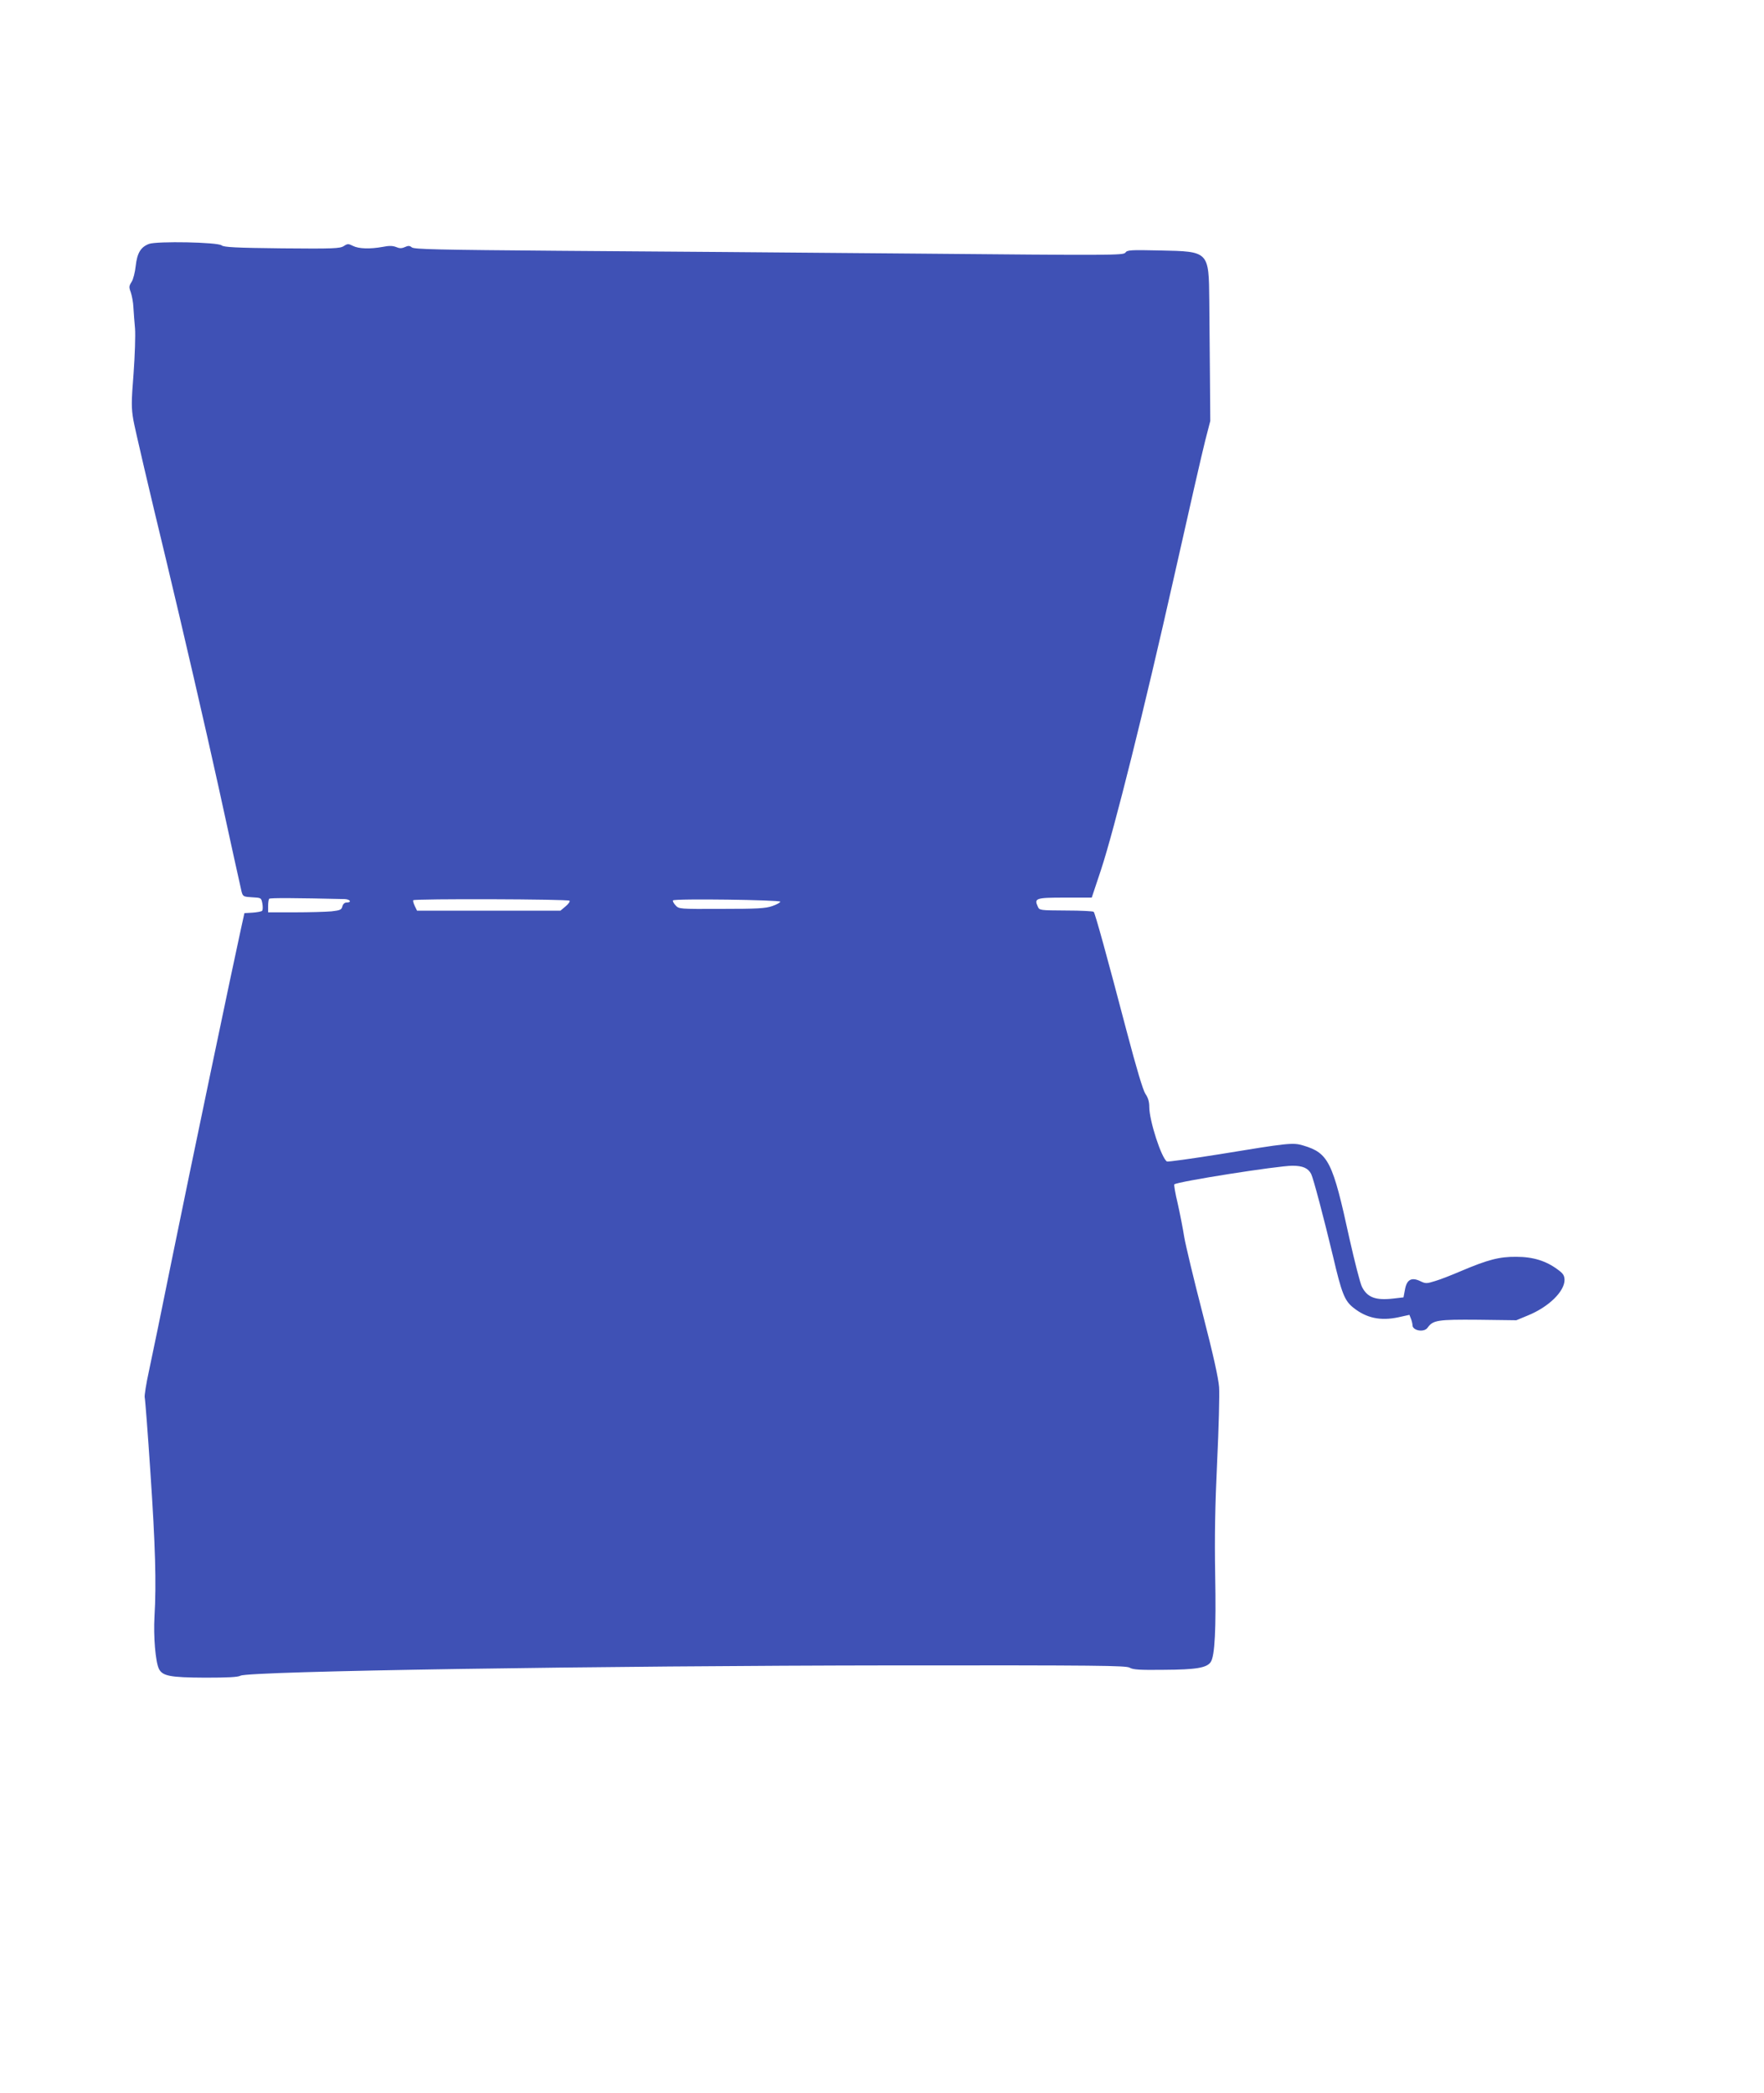 <?xml version="1.0" standalone="no"?>
<!DOCTYPE svg PUBLIC "-//W3C//DTD SVG 20010904//EN"
 "http://www.w3.org/TR/2001/REC-SVG-20010904/DTD/svg10.dtd">
<svg version="1.0" xmlns="http://www.w3.org/2000/svg"
 width="1079pt" height="1280pt" viewBox="0 0 1079 1280"
 preserveAspectRatio="xMidYMid meet">
<g transform="translate(0,1280) scale(0.1,-0.1)"
fill="#3f51b5" stroke="none">
<path d="M911 11308 c-50 -19 -72 -55 -81 -135 -4 -38 -15 -82 -25 -97 -16
-25 -17 -32 -5 -64 7 -21 15 -62 16 -92 2 -30 6 -89 10 -130 3 -41 -1 -165 -9
-275 -14 -176 -14 -210 -1 -285 8 -47 97 -429 199 -850 101 -421 245 -1044
320 -1385 74 -341 139 -633 143 -650 8 -28 12 -30 64 -33 56 -3 56 -3 63 -39
3 -19 3 -39 -2 -44 -4 -4 -30 -9 -58 -11 l-50 -3 -22 -100 c-41 -184 -311
-1474 -422 -2020 -60 -297 -123 -603 -140 -681 -17 -77 -28 -149 -26 -160 3
-10 19 -217 35 -459 30 -445 37 -678 25 -882 -7 -121 6 -277 27 -320 22 -44
68 -53 283 -54 137 0 200 3 216 12 53 28 2188 61 4009 63 1233 1 1408 -1 1430
-14 20 -12 61 -15 209 -13 198 1 263 12 287 48 25 38 33 200 27 530 -4 235 -1
419 12 695 10 206 15 411 12 455 -4 55 -35 196 -101 452 -53 204 -103 414
-112 465 -8 51 -26 144 -40 206 -15 62 -24 116 -21 118 17 17 634 114 722 114
63 0 96 -14 115 -50 13 -25 78 -271 134 -505 53 -227 71 -271 124 -313 80 -64
166 -82 275 -59 l68 15 10 -25 c5 -13 9 -31 9 -38 0 -34 71 -46 92 -16 33 47
62 51 310 49 l233 -3 70 29 c128 52 225 147 225 218 -1 27 -8 39 -43 64 -70
52 -149 77 -252 77 -103 1 -173 -17 -338 -87 -56 -24 -127 -52 -158 -61 -52
-16 -58 -17 -91 -1 -54 26 -83 10 -94 -51 l-9 -48 -60 -7 c-110 -13 -161 6
-194 71 -11 21 -45 155 -77 297 -102 469 -128 522 -283 568 -63 19 -93 15
-514 -54 -170 -27 -313 -47 -319 -44 -34 21 -108 250 -108 333 0 32 -7 57 -24
81 -15 24 -53 150 -115 385 -120 457 -192 718 -201 728 -3 4 -79 8 -169 8
-160 1 -163 1 -173 24 -23 51 -13 55 166 55 l164 0 56 168 c82 249 266 986
447 1792 88 393 174 769 191 835 l31 120 -2 270 c-1 149 -3 358 -4 465 -3 304
-1 302 -301 308 -181 4 -201 3 -212 -13 -12 -17 -81 -17 -1291 -6 -703 6
-1678 14 -2168 17 -745 6 -893 9 -906 21 -13 11 -22 11 -42 2 -20 -9 -33 -9
-54 0 -20 8 -43 9 -82 1 -77 -14 -147 -12 -182 6 -28 14 -33 14 -56 -1 -23
-15 -62 -17 -378 -14 -284 3 -355 7 -369 18 -24 20 -396 27 -445 9z m1197
-4007 c34 -1 46 -21 12 -21 -12 0 -22 -9 -26 -24 -5 -20 -13 -24 -66 -30 -34
-3 -135 -6 -224 -6 l-164 0 0 38 c0 21 3 42 7 45 5 6 161 5 461 -2z m1376 -10
c4 -5 -8 -21 -25 -35 l-31 -26 -438 0 -439 0 -14 29 c-8 17 -12 32 -9 35 9 10
950 7 956 -3z m1289 -6 c0 -5 -23 -18 -50 -27 -40 -14 -93 -17 -309 -17 -260
-1 -261 -1 -282 22 -12 13 -19 27 -15 30 11 12 658 3 656 -8z"/>
</g>
</svg>
